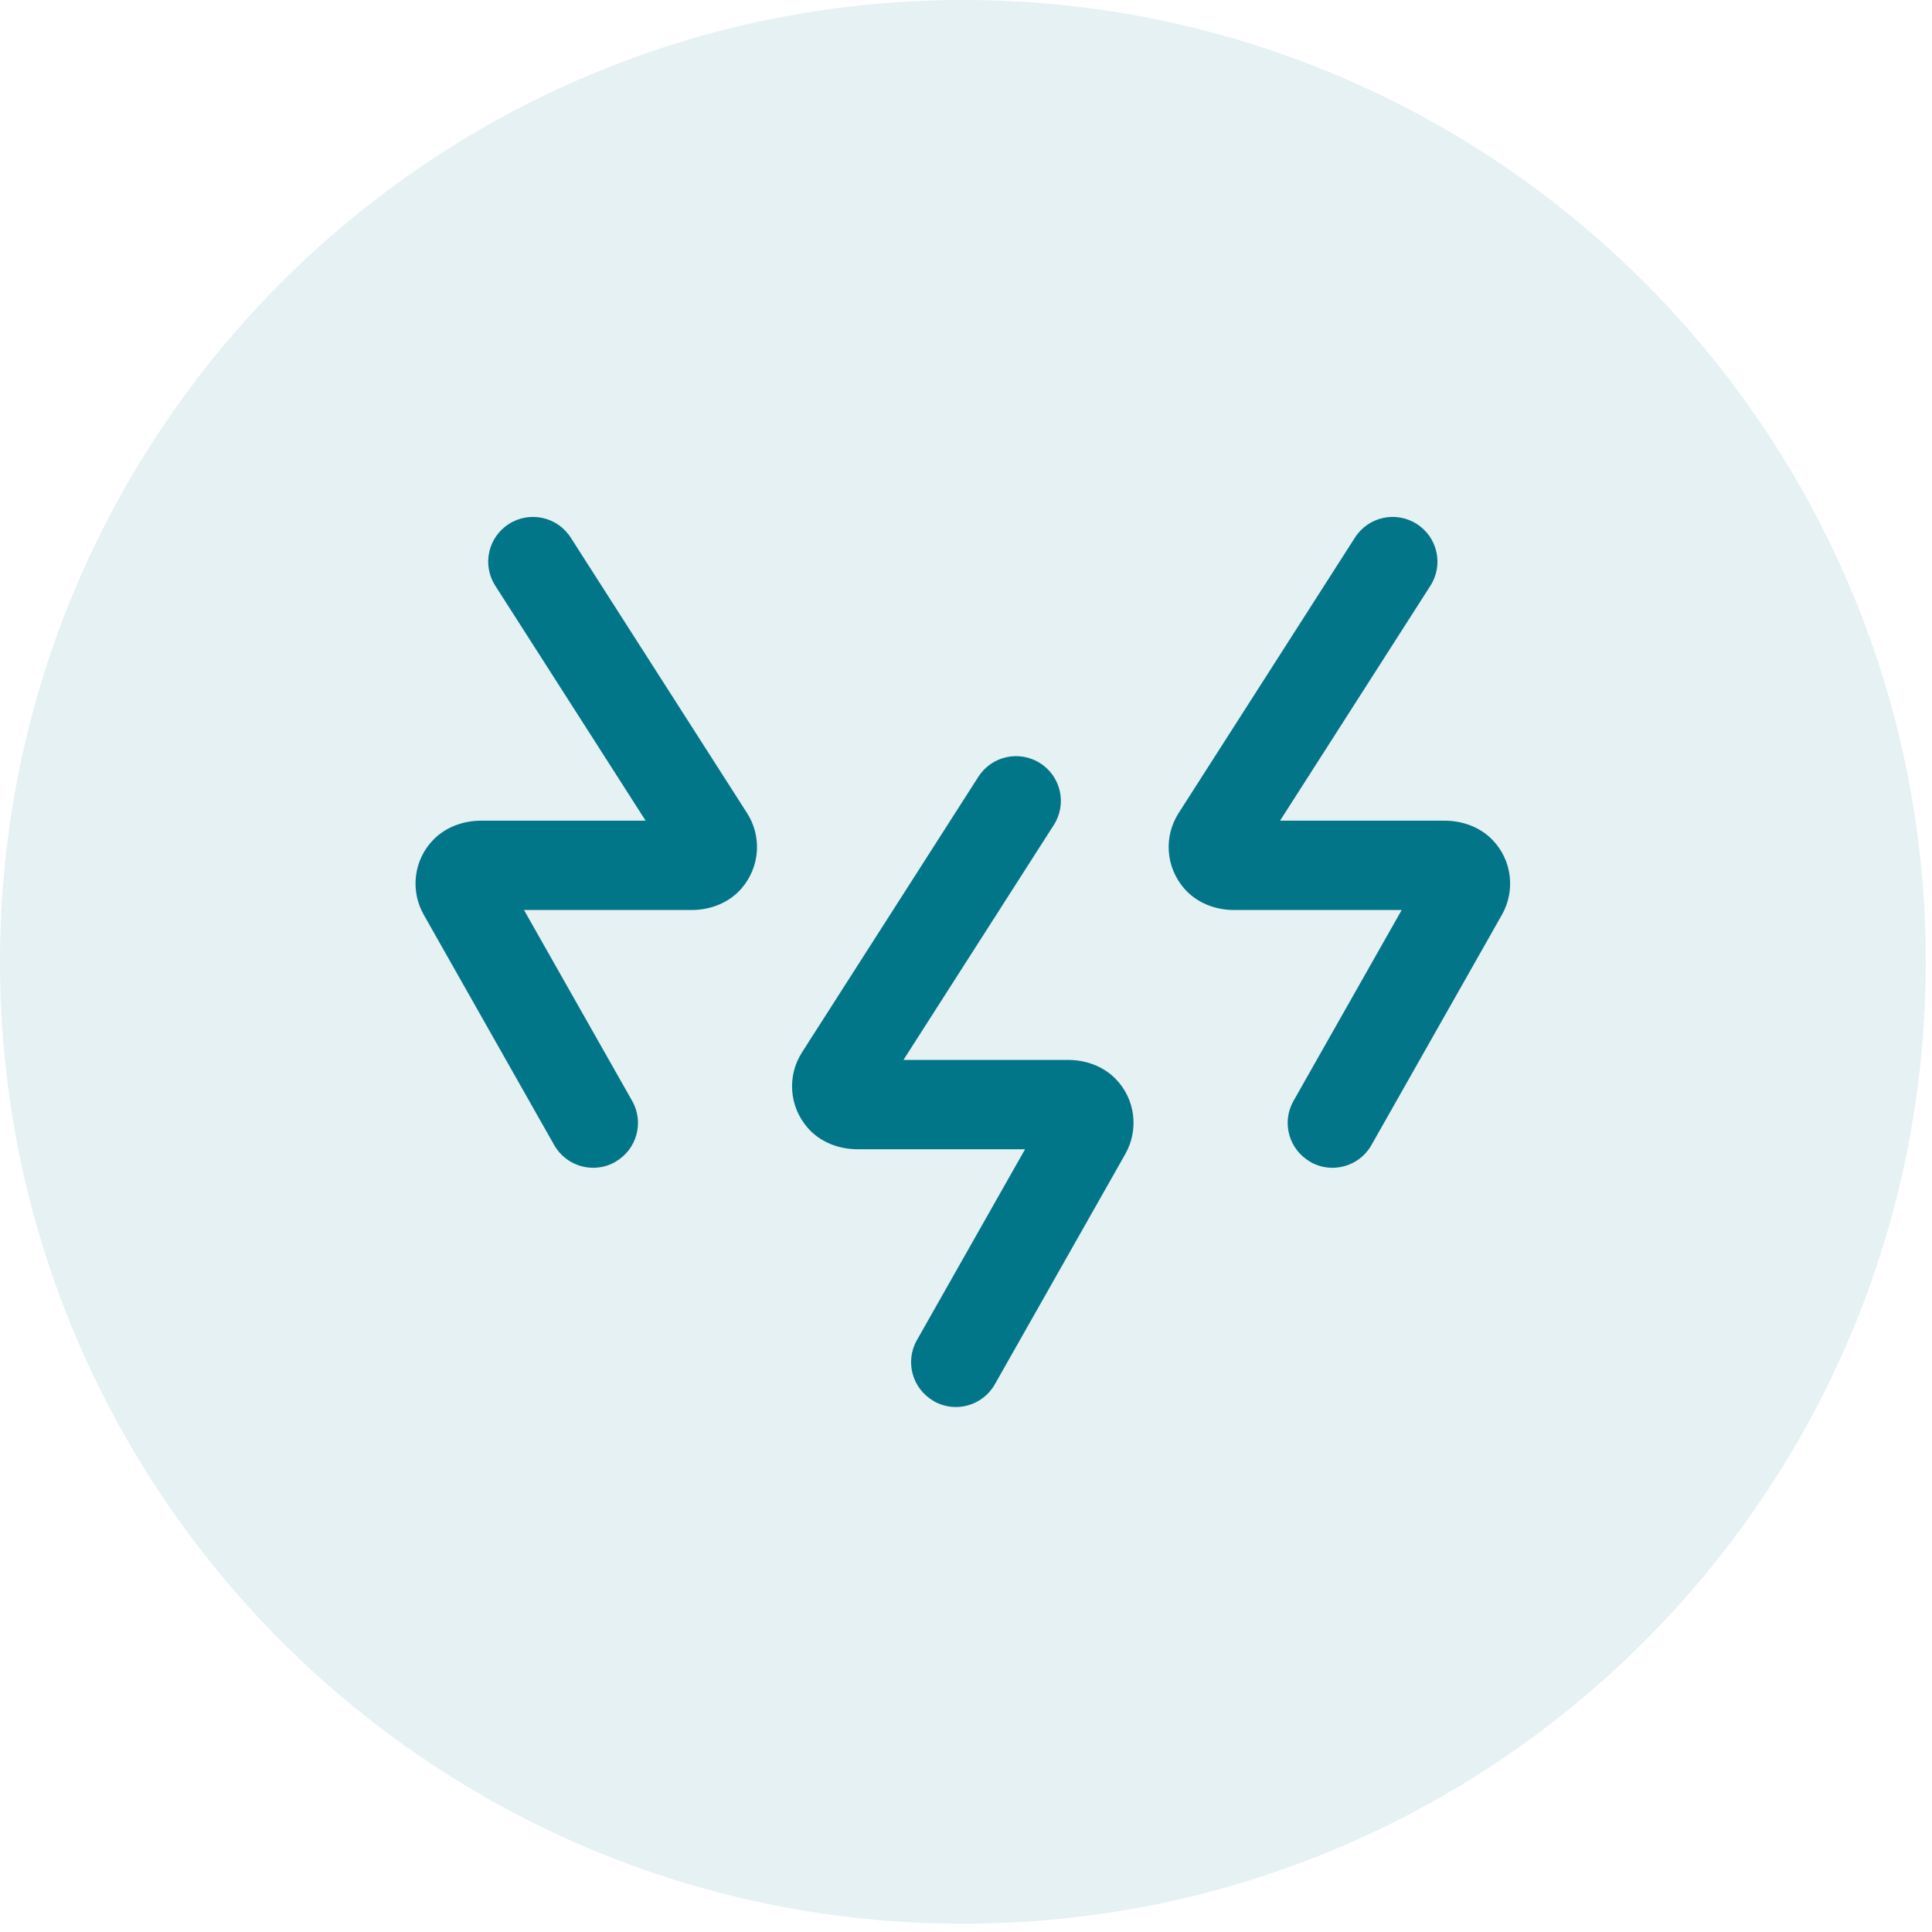 <svg width="51" height="51" viewBox="0 0 51 51" fill="none" xmlns="http://www.w3.org/2000/svg">
<path d="M34.591 30.669C34.024 30.349 33.823 29.629 34.145 29.062L37.001 24.022H32.574C32.08 24.022 31.591 23.833 31.265 23.46C30.766 22.889 30.719 22.079 31.111 21.466L35.768 14.19C36.12 13.64 36.85 13.48 37.4 13.832C37.95 14.183 38.111 14.912 37.759 15.462L33.79 21.664H38.135C38.6 21.664 39.061 21.829 39.387 22.16C39.918 22.698 40.006 23.512 39.649 24.144L36.202 30.228C35.881 30.795 35.16 30.995 34.593 30.674L34.591 30.669Z" fill="#027689"/>
<path opacity="0.1" d="M25.418 50.781C39.456 50.781 50.836 39.413 50.836 25.39C50.836 11.368 39.456 0 25.418 0C11.38 0 0 11.368 0 25.39C0 39.413 11.38 50.781 25.418 50.781Z" fill="#027689"/>
<path d="M24.65 36.985C24.083 36.664 23.882 35.944 24.203 35.378L27.059 30.337H22.632C22.138 30.337 21.649 30.148 21.323 29.775C20.825 29.204 20.777 28.395 21.17 27.781L25.826 20.505C26.178 19.956 26.908 19.795 27.459 20.147C28.009 20.498 28.17 21.227 27.818 21.777L23.849 27.979H28.193C28.659 27.979 29.119 28.144 29.445 28.475C29.977 29.013 30.064 29.827 29.708 30.459L26.261 36.543C25.94 37.11 25.219 37.31 24.652 36.989L24.65 36.985Z" fill="#027689"/>
<path d="M16.242 30.669C16.809 30.349 17.01 29.629 16.688 29.062L13.832 24.022H18.259C18.753 24.022 19.242 23.833 19.568 23.46C20.067 22.889 20.114 22.079 19.722 21.466L15.065 14.19C14.713 13.64 13.983 13.48 13.433 13.832C12.882 14.183 12.722 14.912 13.074 15.462L17.043 21.664H12.698C12.233 21.664 11.772 21.829 11.446 22.16C10.914 22.698 10.827 23.512 11.184 24.144L14.63 30.228C14.952 30.795 15.672 30.995 16.239 30.674L16.242 30.669Z" fill="#027689"/>
</svg>
